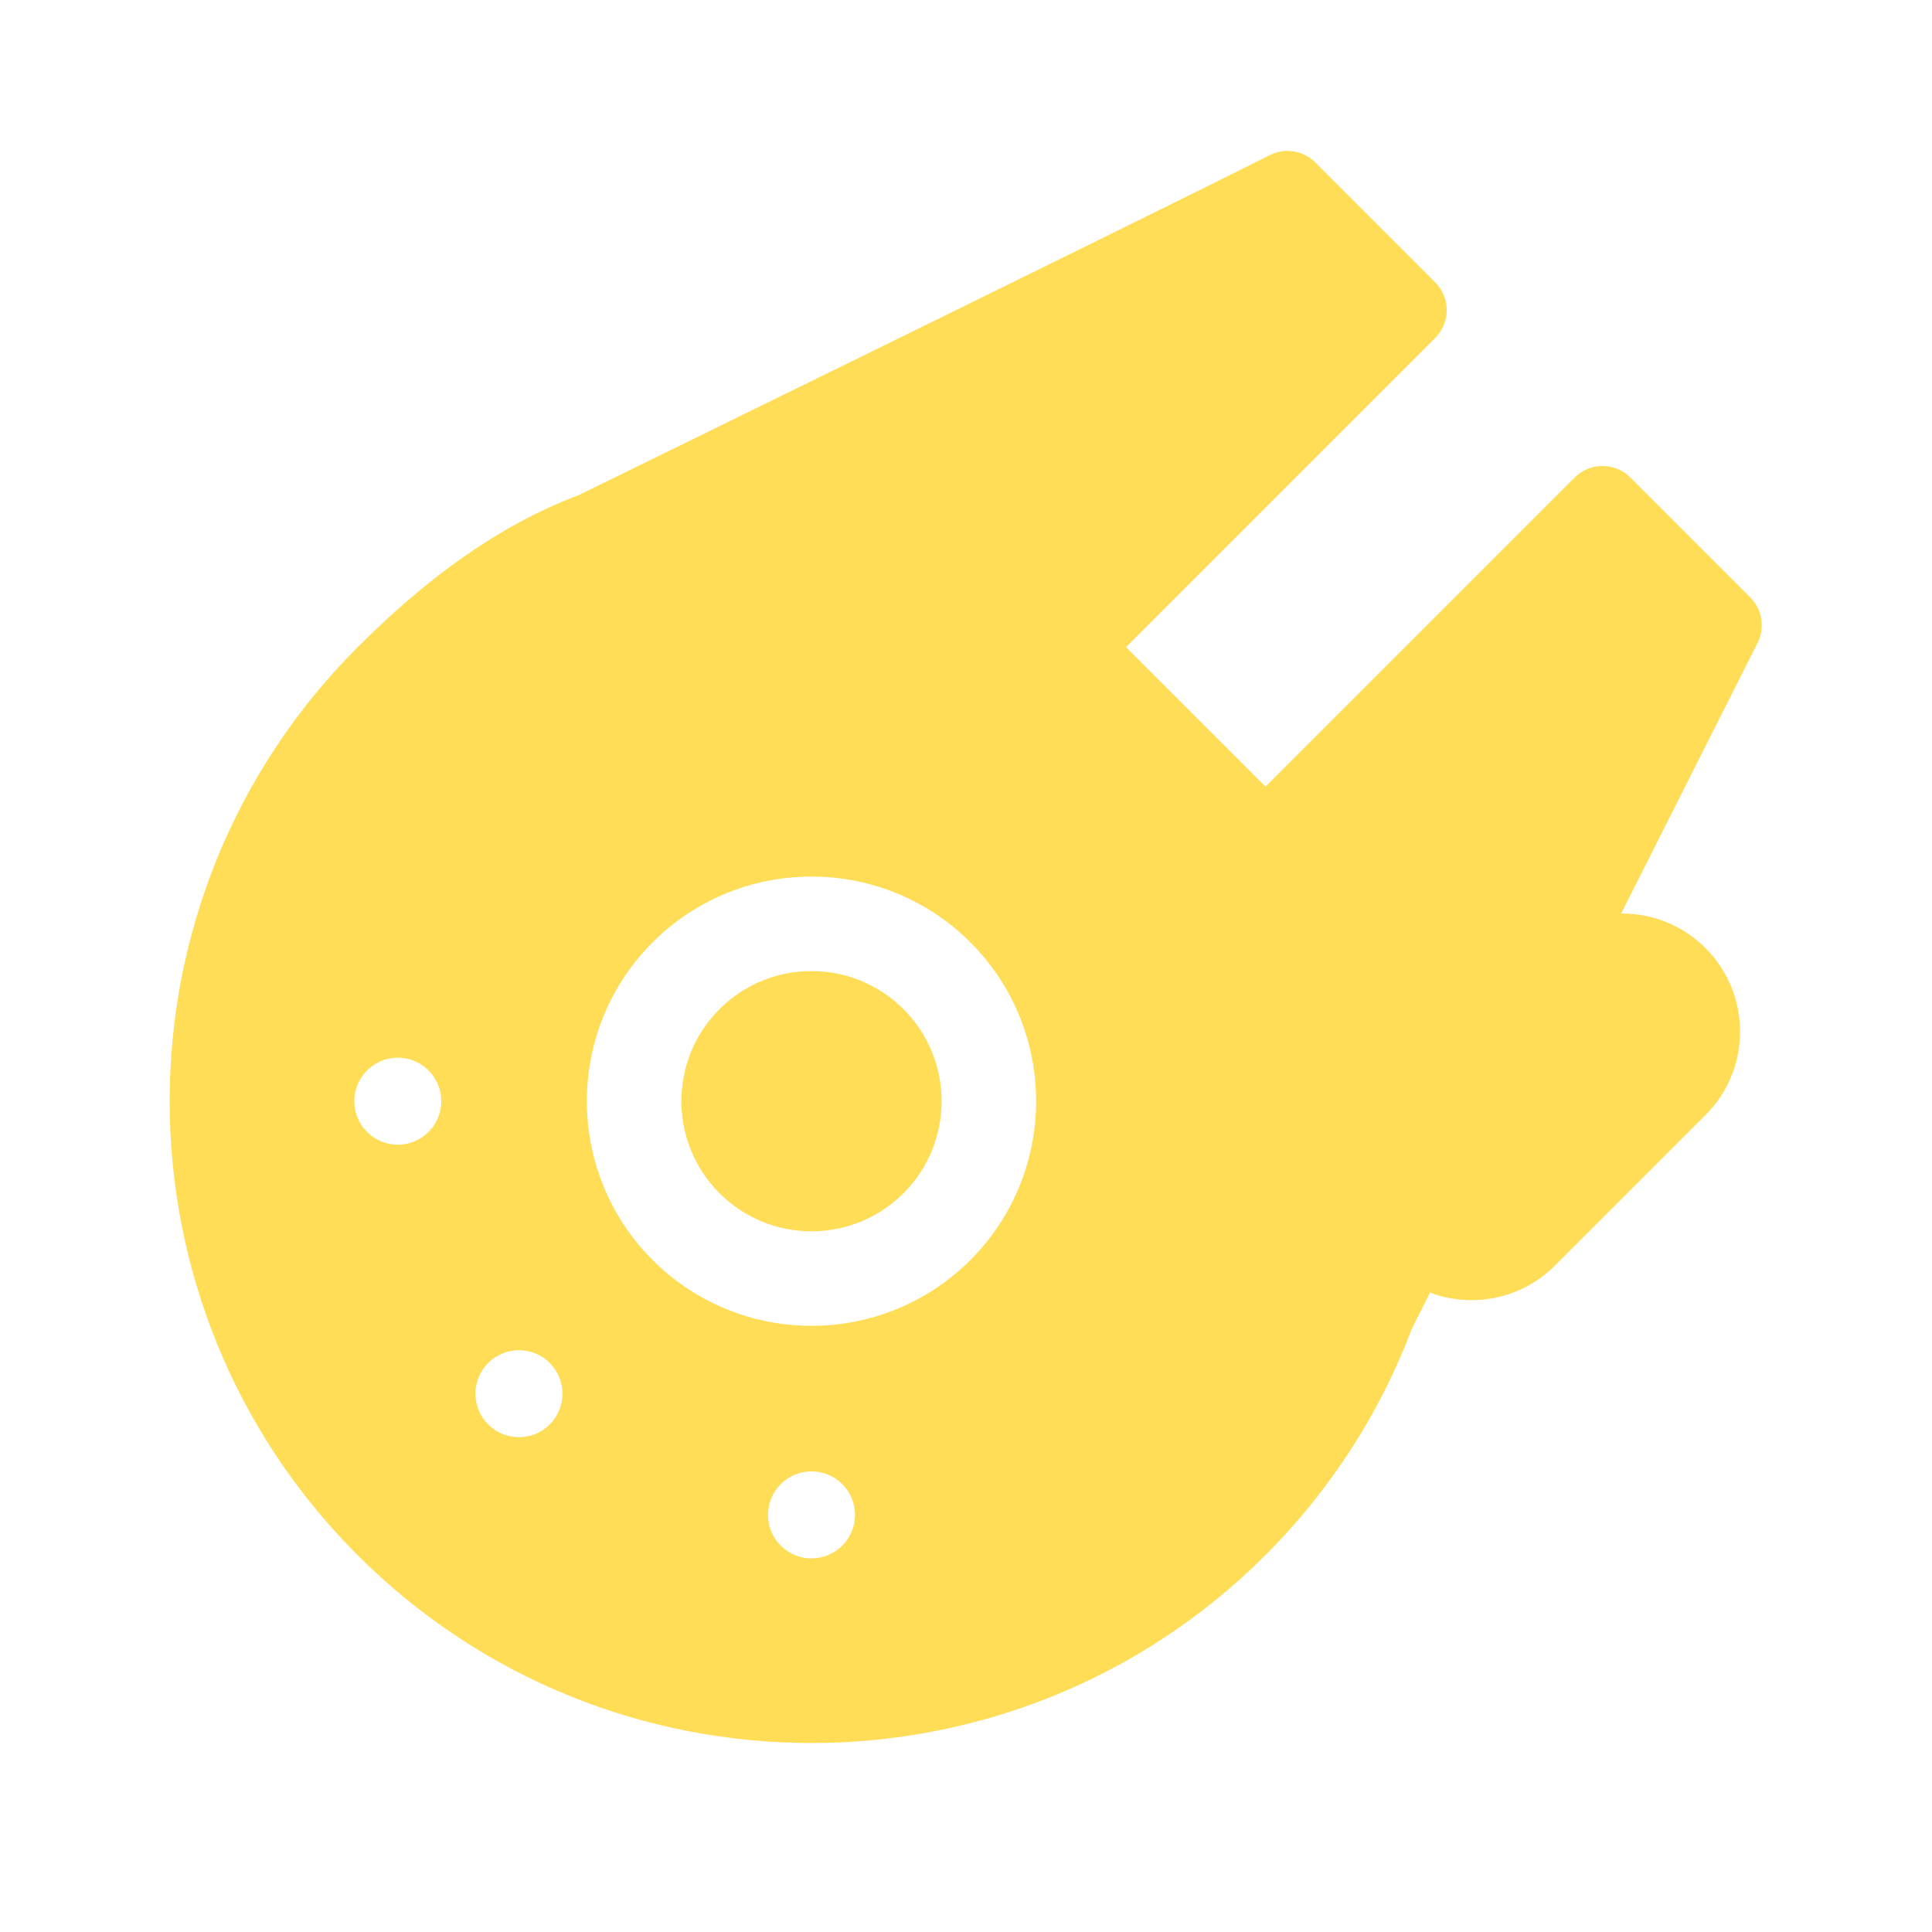 <?xml version="1.0" encoding="UTF-8" standalone="no"?>
<!DOCTYPE svg PUBLIC "-//W3C//DTD SVG 1.1//EN" "http://www.w3.org/Graphics/SVG/1.1/DTD/svg11.dtd">
<svg width="100%" height="100%" viewBox="0 0 256 256" version="1.1" xmlns="http://www.w3.org/2000/svg" xmlns:xlink="http://www.w3.org/1999/xlink" xml:space="preserve" xmlns:serif="http://www.serif.com/" style="fill-rule:evenodd;clip-rule:evenodd;stroke-linejoin:round;stroke-miterlimit:2;">
    <g id="FCS-1" serif:id="FCS 1" transform="matrix(0.738,-0.738,0.738,0.738,-61.827,130.063)">
        <path d="M228.502,138C231.263,138 233.502,140.239 233.502,143C233.502,150.685 233.502,164.522 233.502,164.522C233.502,166.68 232.117,168.594 230.067,169.27L193.534,181.314C196.291,184.032 198,187.811 198,191.988C198,191.989 198,191.99 198,191.991C198,200.269 191.29,206.979 183.012,206.979C174.673,206.979 164.327,206.979 155.988,206.979C149.922,206.979 144.697,203.375 142.339,198.192L137.502,199.787L137.502,199.787C127.28,204.407 115.938,206.979 104,206.979C59.018,206.979 22.498,170.46 22.498,125.478C22.498,80.496 59.018,43.976 104,43.976C115.938,43.976 127.28,45.548 137.502,50.168L137.502,50.168C137.502,50.168 212.931,76.036 230.067,81.685C232.117,82.361 233.502,84.275 233.502,86.434L233.502,107.955C233.502,110.717 231.263,112.955 228.502,112.955C214.009,112.955 173,112.955 173,112.955L173,138L228.502,138ZM62.956,158.712C65.111,156.556 68.611,156.556 70.766,158.712C72.921,160.867 72.921,164.366 70.766,166.521C68.611,168.677 65.111,168.677 62.956,166.521C60.801,164.366 60.801,160.867 62.956,158.712ZM104,96.955C119.742,96.955 132.522,109.736 132.522,125.478C132.522,141.22 119.742,154 104,154C88.258,154 75.478,141.22 75.478,125.478C75.478,109.736 88.258,96.955 104,96.955ZM104,108.955C113.119,108.955 120.522,116.359 120.522,125.478C120.522,134.597 113.119,142 104,142C94.881,142 87.478,134.597 87.478,125.478C87.478,116.359 94.881,108.955 104,108.955ZM51.478,119.955C54.525,119.955 57,122.43 57,125.478C57,128.525 54.525,131 51.478,131C48.43,131 45.955,128.525 45.955,125.478C45.955,122.43 48.43,119.955 51.478,119.955ZM70.766,84.434C72.921,86.589 72.921,90.088 70.766,92.244C68.611,94.399 65.111,94.399 62.956,92.244C60.801,90.088 60.801,86.589 62.956,84.434C65.111,82.278 68.611,82.278 70.766,84.434Z" style="fill:rgb(255,221,87);"/>
    </g>
</svg>
